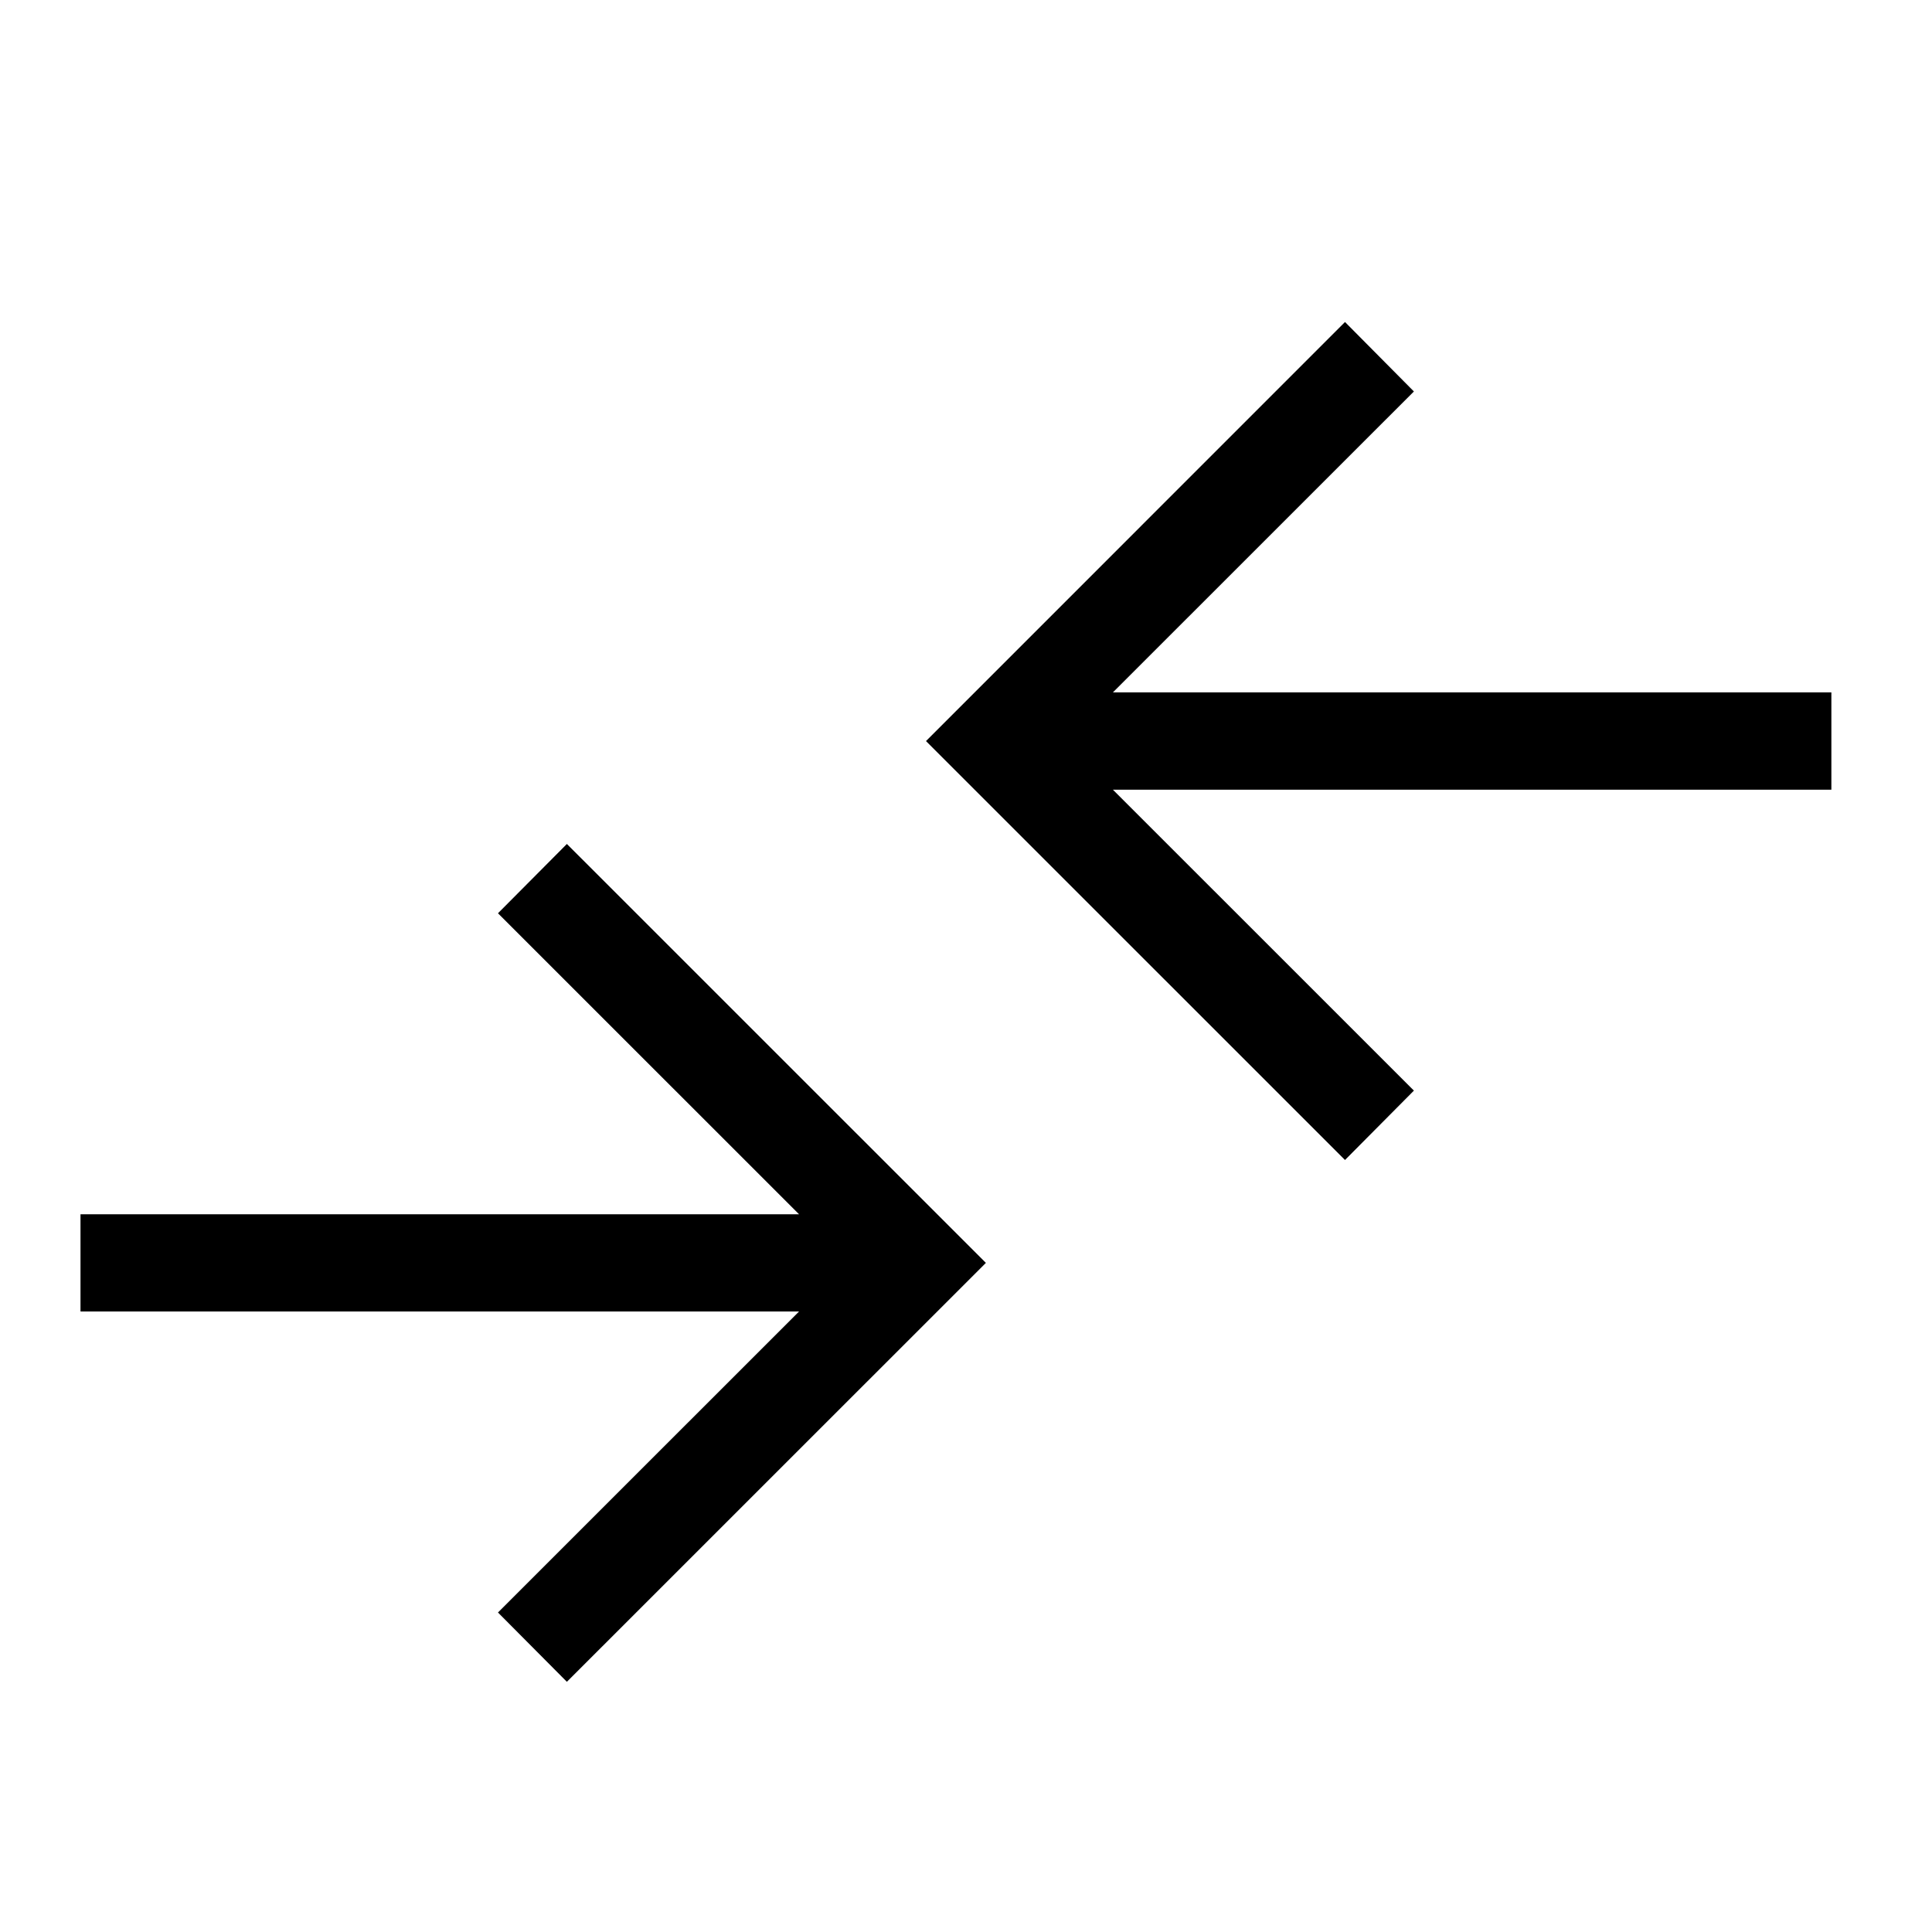 <svg width="24" height="24" viewBox="0 0 24 24" fill="none" xmlns="http://www.w3.org/2000/svg">
<path d="M7.042 20.892L6.186 20.031L9.926 16.292H1V15.084H9.926L6.186 11.345L7.042 10.484L12.247 15.688L7.042 20.892ZM16.708 14.41L11.503 9.206L16.708 4L17.564 4.863L13.825 8.601H22.75V9.81H13.825L17.564 13.548L16.708 14.41Z" fill="black"/>
</svg>

